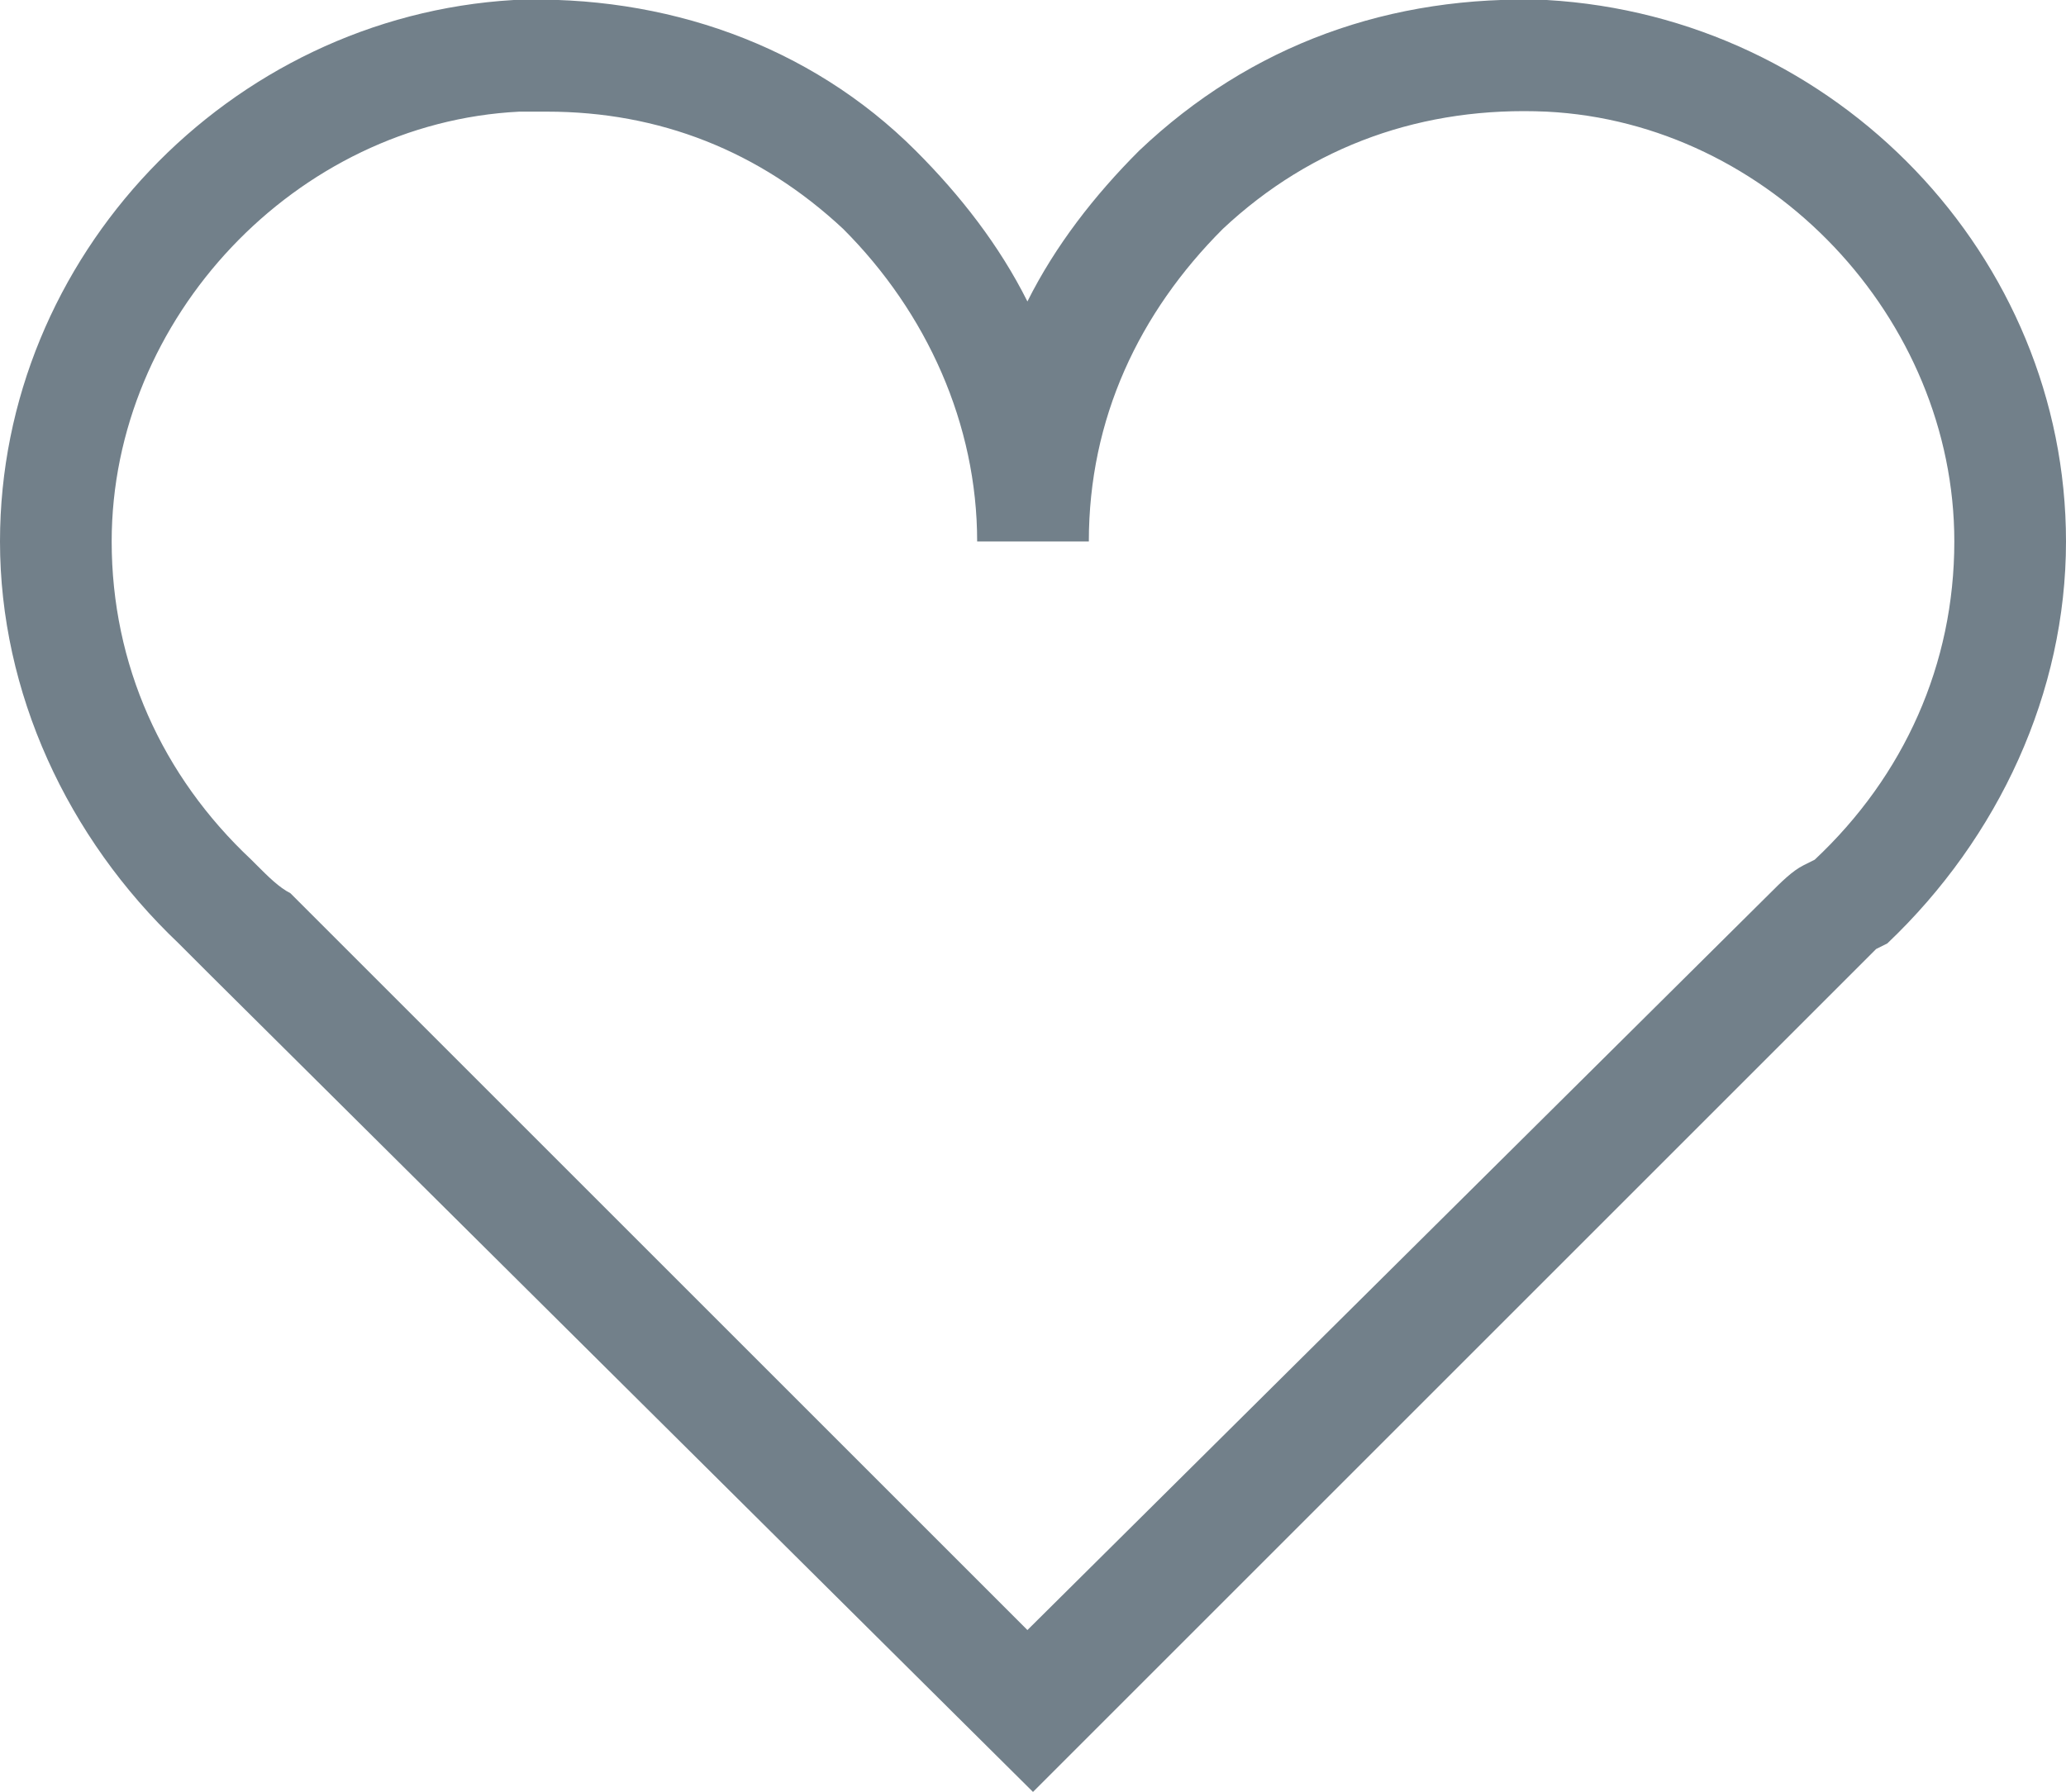 <?xml version="1.0" encoding="utf-8"?>
<!-- Generator: Adobe Illustrator 24.2.3, SVG Export Plug-In . SVG Version: 6.00 Build 0)  -->
<svg version="1.1" id="Layer_1" xmlns="http://www.w3.org/2000/svg" xmlns:xlink="http://www.w3.org/1999/xlink" x="0px" y="0px"
	 viewBox="0 0 37 32.1" style="enable-background:new 0 0 37 32.1;" xml:space="preserve">
<style type="text/css">
	.st0{clip-path:url(#SVGID_2_);fill:#72808A;}
</style>
<g>
	<defs>
		<rect id="SVGID_1_" width="37" height="32.1"/>
	</defs>
	<clipPath id="SVGID_2_">
		<use xlink:href="#SVGID_1_"  style="overflow:visible;"/>
	</clipPath>
	<path class="st0" d="M18.5,32.1L3.8,17.5c-0.2-0.2-0.3-0.3-0.5-0.5l-0.1-0.1C1.2,15,0,12.4,0,9.7C0,4.6,4.1,0.3,9.2,0
		c2.7-0.1,5.3,0.8,7.2,2.7c0.8,0.8,1.5,1.7,2,2.7c0.5-1,1.2-1.9,2-2.7c2-1.9,4.5-2.8,7.3-2.7C32.9,0.3,37,4.6,37,9.7
		c0,2.7-1.2,5.3-3.2,7.2L33.6,17c-0.2,0.2-0.3,0.3-0.5,0.5L18.5,32.1z M9.8,2C9.6,2,9.5,2,9.3,2C5.3,2.2,2,5.7,2,9.7
		c0,2.2,0.9,4.2,2.5,5.7l0.1,0.1c0.2,0.2,0.4,0.4,0.6,0.5l13.2,13.2l13.3-13.2c0.2-0.2,0.4-0.4,0.6-0.5l0.2-0.1
		c1.6-1.5,2.5-3.5,2.5-5.7c0-4-3.3-7.5-7.3-7.7c-2.2-0.1-4.2,0.6-5.8,2.1c-1.5,1.5-2.4,3.4-2.4,5.6l-2,0c0-2.1-0.9-4.1-2.4-5.6
		C13.6,2.7,11.8,2,9.8,2z"/>
</g>
</svg>
